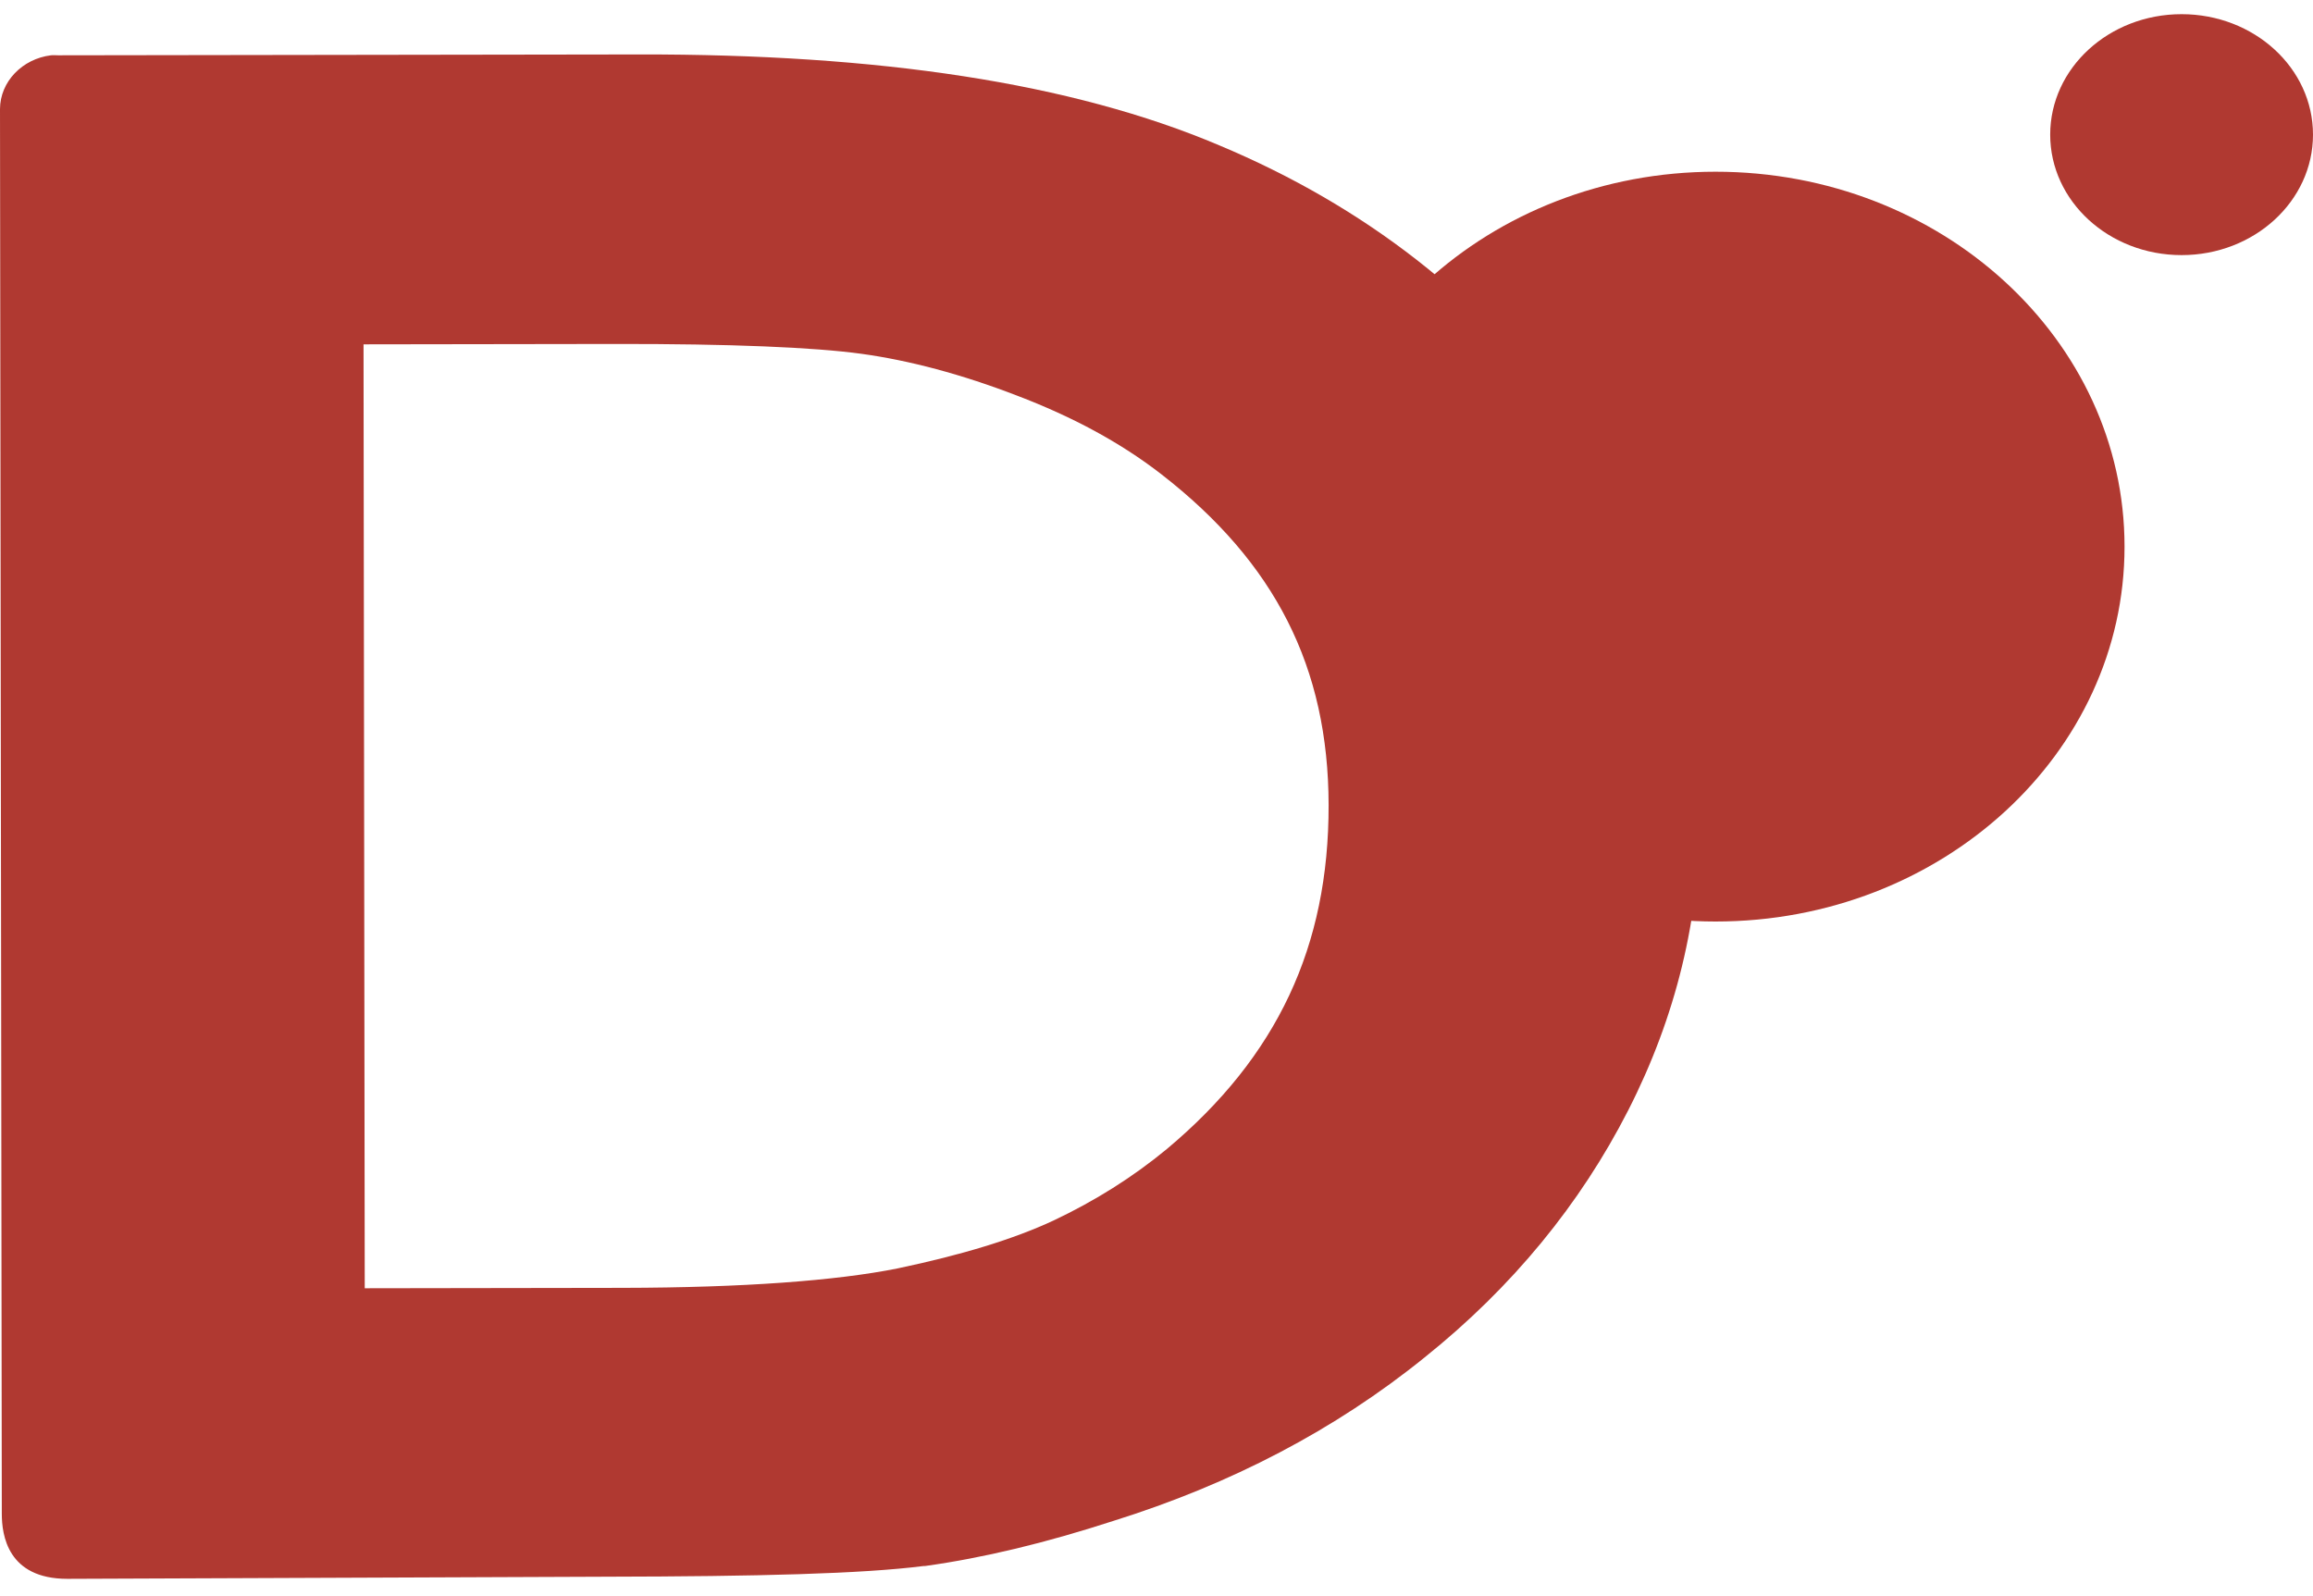 <svg width="100" height="69" viewBox="0 0 100 69" fill="none" xmlns="http://www.w3.org/2000/svg">
<path d="M74.171 39.84C83.936 39.84 91.852 32.583 91.852 23.632C91.852 14.681 83.936 7.424 74.171 7.424C64.406 7.424 56.49 14.681 56.49 23.632C56.49 32.583 64.406 39.84 74.171 39.84Z" fill="#B03931"/>
<path d="M94.319 11.029C97.457 11.029 100 8.697 100 5.821C100 2.945 97.457 0.613 94.319 0.613C91.181 0.613 88.638 2.945 88.638 5.821C88.638 8.697 91.181 11.029 94.319 11.029Z" fill="#B03931"/>
<path d="M2.2 2.391C0.969 2.544 0.004 3.526 0 4.716L0.078 65.442C0.078 66.362 0.326 68.258 2.914 68.258L26.17 68.166C32.818 68.154 37.27 68.04 39.922 67.705C39.938 67.705 39.97 67.705 39.985 67.705C42.523 67.352 45.211 66.703 48.133 65.754C53.214 64.165 57.72 61.818 61.594 58.683C65.387 55.646 68.326 52.05 70.392 48.006C72.457 43.961 73.499 39.684 73.491 35.251C73.48 29.079 71.613 23.3 67.867 18.101C64.121 12.902 59.008 8.921 52.715 6.284C46.318 3.572 37.976 2.336 27.628 2.354L2.515 2.391C2.407 2.392 2.304 2.378 2.2 2.391ZM15.717 14.887L26.543 14.871C31.602 14.862 35.201 15.016 37.243 15.296C39.313 15.581 41.58 16.181 43.98 17.108C46.359 18.015 48.433 19.125 50.215 20.507C55.119 24.319 57.43 28.831 57.441 34.804C57.451 40.92 55.218 45.684 50.442 49.68C48.972 50.893 47.339 51.921 45.536 52.772C43.833 53.565 41.61 54.249 38.804 54.838C36.158 55.368 32.14 55.669 26.91 55.678L15.769 55.695L15.717 14.887Z" fill="#B03931"/>
</svg>
